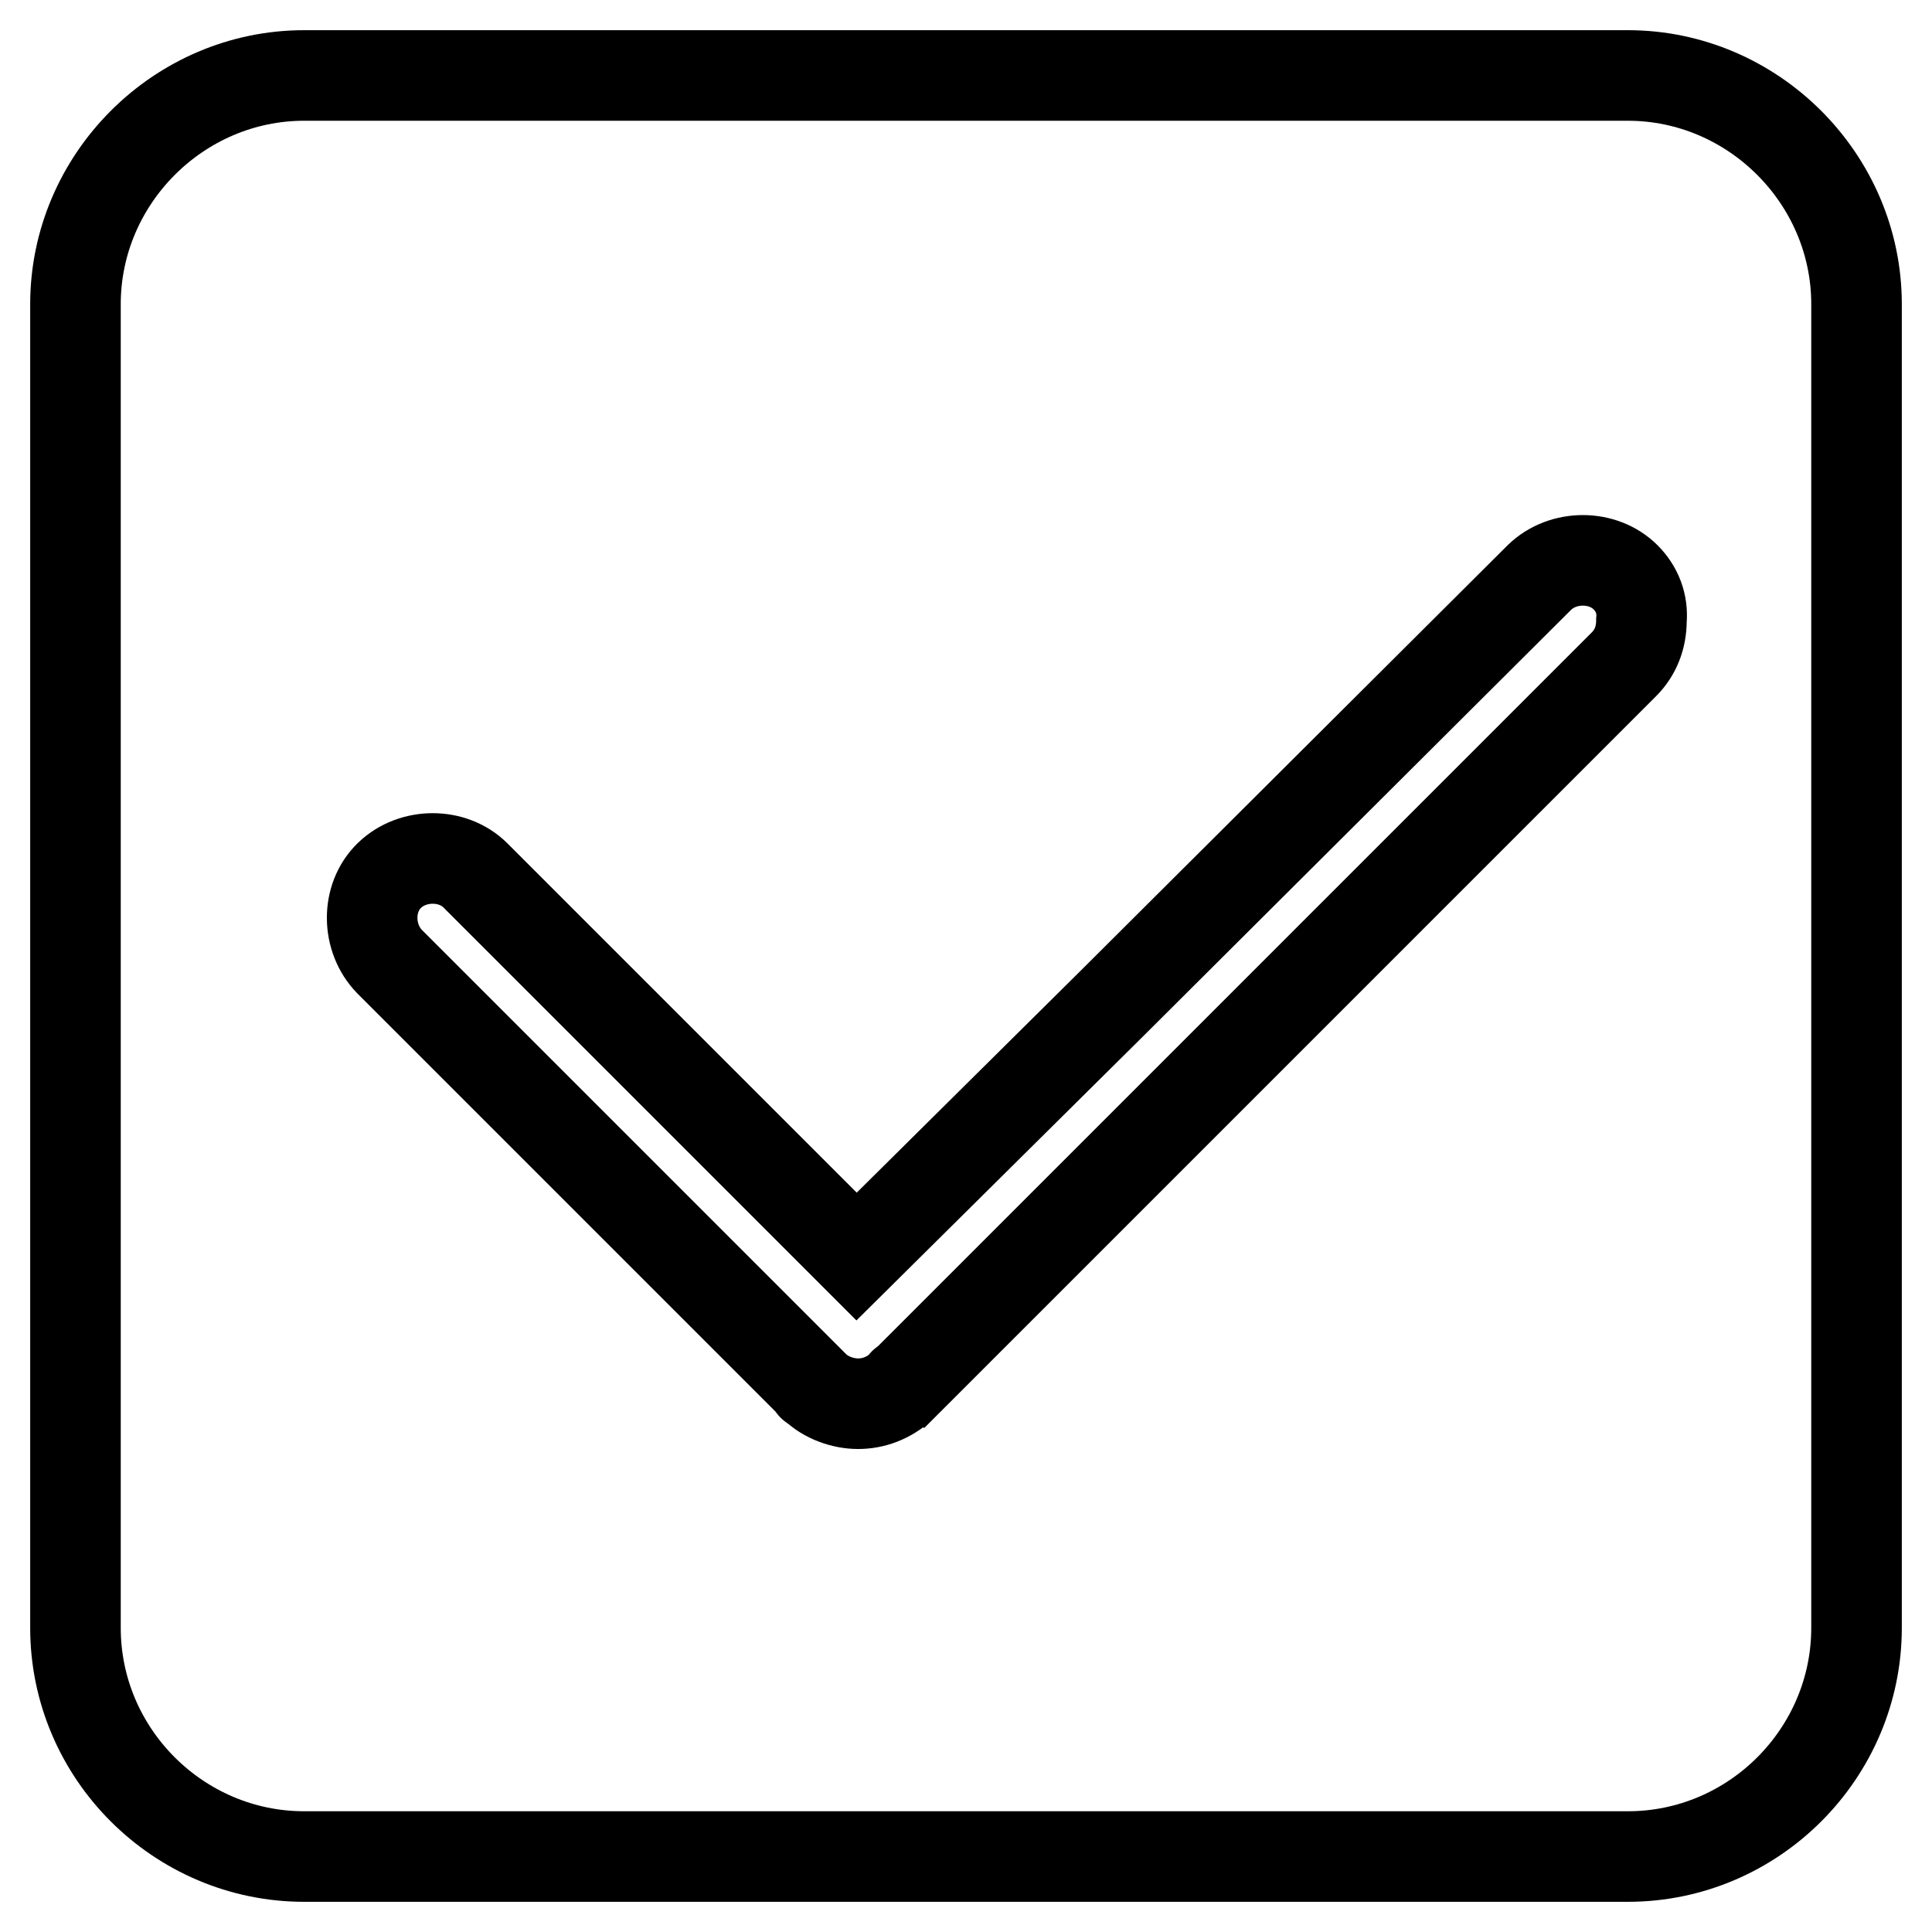 <?xml version="1.0" encoding="utf-8"?>
<!-- Svg Vector Icons : http://www.onlinewebfonts.com/icon -->
<!DOCTYPE svg PUBLIC "-//W3C//DTD SVG 1.1//EN" "http://www.w3.org/Graphics/SVG/1.1/DTD/svg11.dtd">
<svg version="1.1" xmlns="http://www.w3.org/2000/svg" xmlns:xlink="http://www.w3.org/1999/xlink" x="0px" y="0px" viewBox="0 0 256 256" enable-background="new 0 0 256 256" xml:space="preserve">
<g><g><path stroke-width="12" fill-opacity="0" stroke="#000000"  d="M215.7,10H40.3C23.7,10,10,23.7,10,40.3v175.4c0,16.7,13.7,30.3,30.3,30.3h175.4c16.7,0,30.3-13.7,30.3-30.3V40.3C246,23.7,232.3,10,215.7,10z"/><path stroke-width="12" fill-opacity="0" stroke="#000000"  d="M215.4,76.5c-3-3-8.3-3-11.4,0l-56.6,56.4l0,0l-33.9,33.6l-50.5-50.5c-3-3-8.3-3-11.4,0s-3,8.3,0,11.4l55.8,55.8c0.2,0.2,0.2,0.5,0.5,0.5c1.5,1.5,3.8,2.3,5.8,2.3l0,0c2,0,4-0.7,5.8-2.3c0.2-0.2,0.2-0.5,0.5-0.5l55.8-55.8l0,0l39.4-39.4c1.5-1.5,2.3-3.5,2.3-5.8C217.7,80,216.9,78,215.4,76.5z"/></g></g>
</svg>